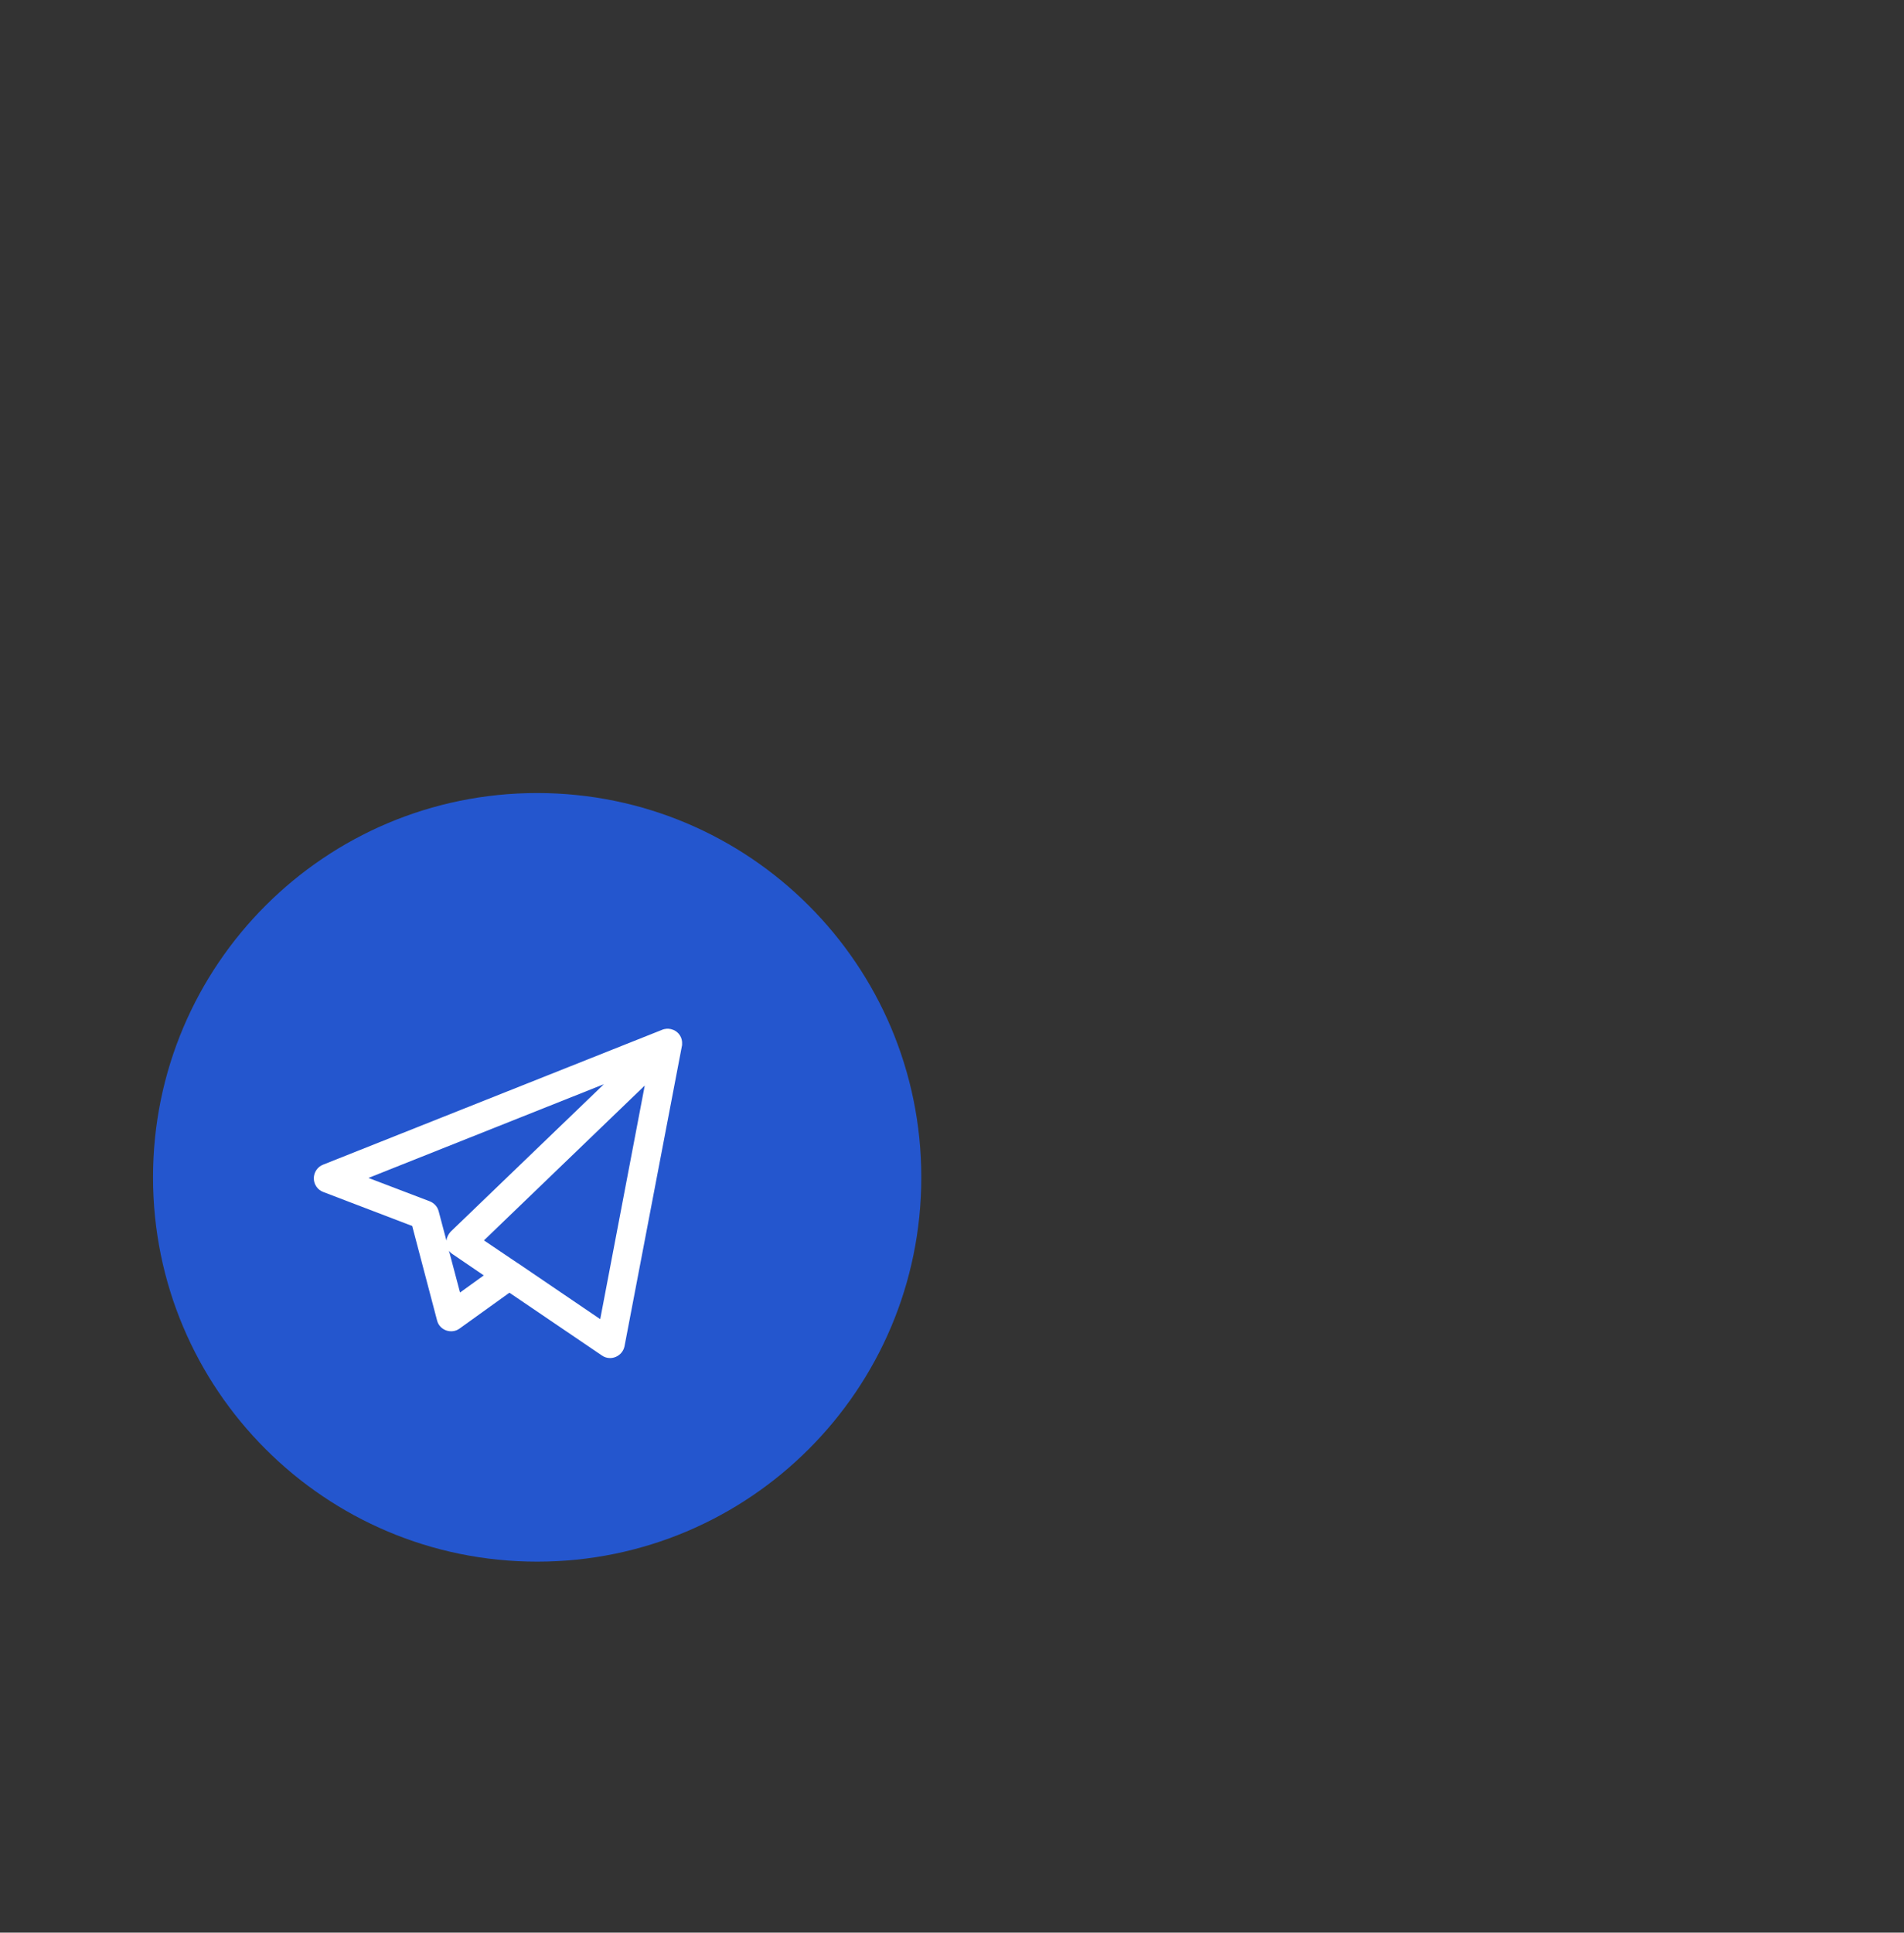 <?xml version="1.0" encoding="UTF-8"?> <svg xmlns="http://www.w3.org/2000/svg" width="342" height="347" viewBox="0 0 342 347" fill="none"><rect x="0" y="0" width="342" height="347" fill="#333333" stroke="none"/> <path d="M96.486 280.387C134.593 280.387 165.486 249.495 165.486 211.387C165.486 173.28 134.593 142.387 96.486 142.387C58.378 142.387 27.486 173.28 27.486 211.387C27.486 249.495 58.378 280.387 96.486 280.387Z" fill="#2456CE"></path> <path d="M121.888 185.58C121.853 185.545 121.783 185.476 121.748 185.441C121.294 184.987 120.666 184.742 120.072 184.707C119.967 184.707 119.862 184.707 119.758 184.707C119.478 184.742 119.164 184.777 118.885 184.917L58.011 209.12C57.033 209.504 56.369 210.482 56.369 211.564C56.369 212.647 57.033 213.625 58.046 214.009L74.041 220.121L78.512 237.094C78.721 237.932 79.35 238.596 80.153 238.875C80.956 239.155 81.864 239.05 82.563 238.526L91.504 232.1L108.128 243.381C108.582 243.695 109.071 243.835 109.595 243.835C109.944 243.835 110.258 243.765 110.607 243.625C111.411 243.276 112.004 242.577 112.179 241.704L122.482 187.816C122.517 187.711 122.517 187.606 122.517 187.501C122.517 187.362 122.517 187.222 122.517 187.082C122.482 186.558 122.272 185.999 121.888 185.58ZM80.188 222.74L78.791 217.467C78.582 216.663 77.988 216 77.184 215.685L66.183 211.494L108.477 194.661L80.956 221.134C80.537 221.588 80.258 222.147 80.188 222.74ZM82.633 232.065L80.642 224.556C80.817 224.801 81.026 225.01 81.306 225.185L86.894 228.992L82.633 232.065ZM107.813 236.85L93.005 226.791C92.97 226.791 92.97 226.757 92.936 226.757L86.928 222.705L115.811 194.905L107.813 236.85Z" fill="white"></path> </svg> 